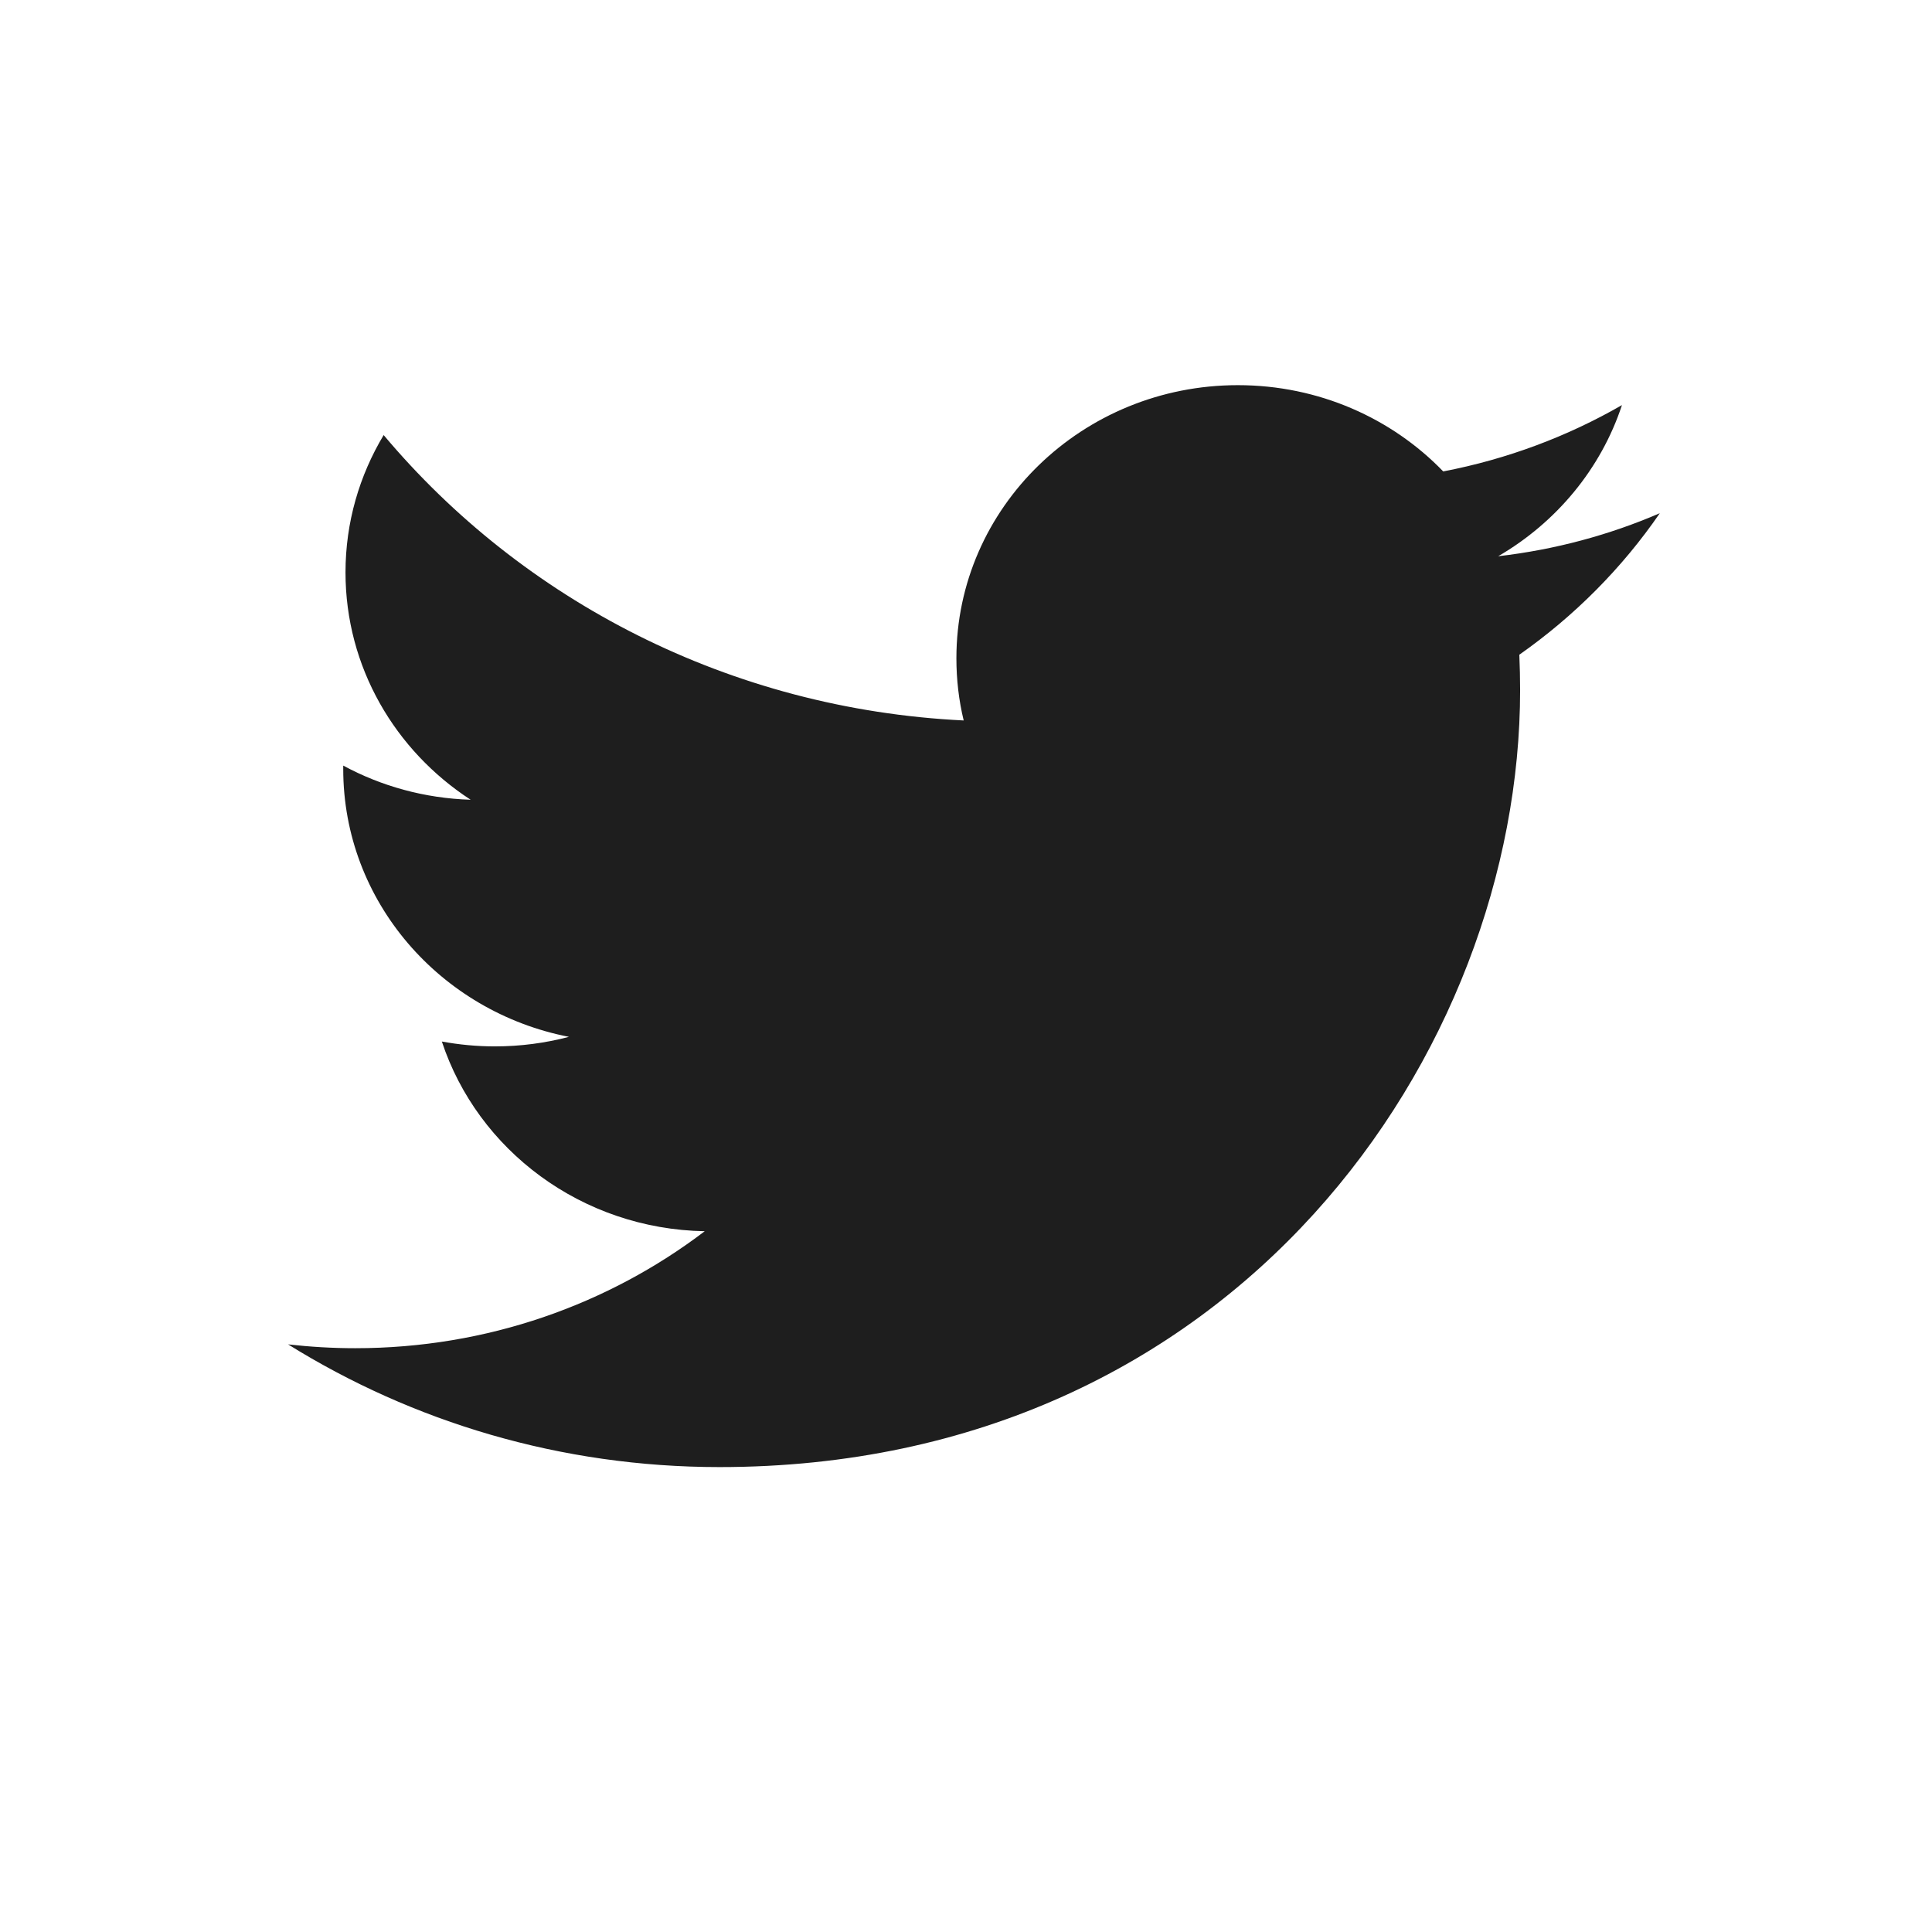 <svg width="100" height="100" viewBox="0 0 100 100" xmlns="http://www.w3.org/2000/svg"><g fill="none" fill-rule="evenodd"><path d="M70.911,6.564 C68.301,7.69 65.492,8.45 62.546,8.791 C65.553,7.043 67.863,4.272 68.952,0.968 C66.138,2.588 63.019,3.764 59.701,4.401 C57.045,1.65 53.259,-0.064 49.072,-0.064 C41.027,-0.064 34.503,6.267 34.503,14.071 C34.503,15.177 34.63,16.258 34.88,17.291 C22.774,16.703 12.042,11.073 4.858,2.519 C3.606,4.608 2.883,7.033 2.883,9.626 C2.883,14.53 5.453,18.856 9.361,21.395 C6.974,21.321 4.725,20.688 2.766,19.627 C2.766,19.686 2.766,19.745 2.766,19.805 C2.766,26.655 7.788,32.369 14.449,33.667 C13.228,33.988 11.941,34.161 10.613,34.161 C9.676,34.161 8.76,34.072 7.87,33.909 C9.722,39.525 15.101,43.614 21.477,43.728 C16.49,47.521 10.211,49.783 3.387,49.783 C2.211,49.783 1.051,49.713 -0.089,49.585 C6.359,53.595 14.012,55.936 22.24,55.936 C49.031,55.936 63.681,34.393 63.681,15.715 C63.681,15.103 63.665,14.495 63.64,13.888 C66.489,11.888 68.963,9.399 70.911,6.564 Z" transform="translate(15 20)" fill="#1E1E1E" fill-rule="nonzero"/><rect width="100" height="100"/></g></svg>
